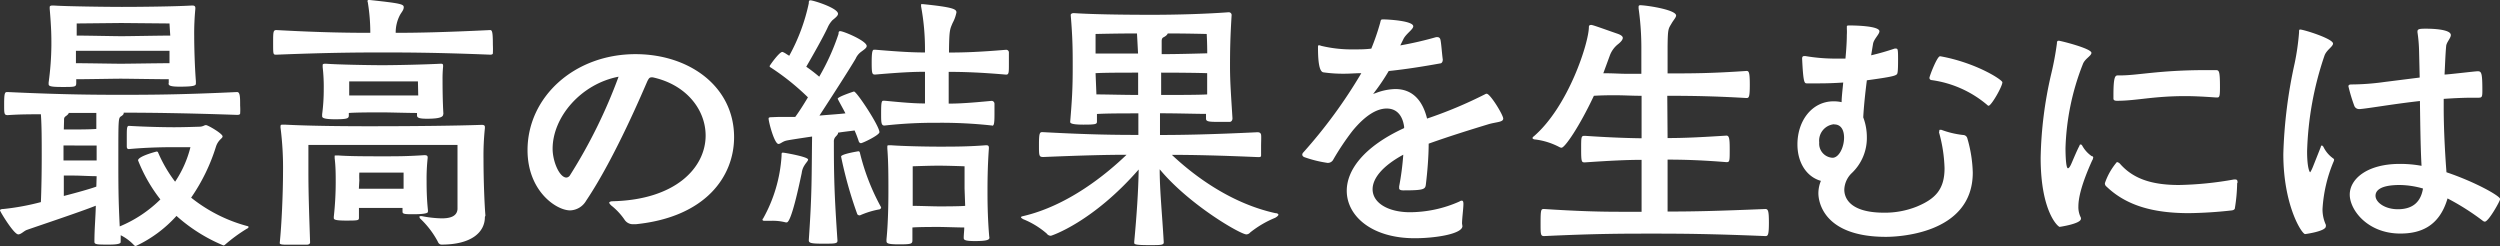 <svg xmlns="http://www.w3.org/2000/svg" viewBox="0 0 325.95 32.07"><rect x="0" y="0" width="325.95" height="32.07" fill="#333333" stroke="none"/><defs><style>.cls-1{fill:#fff;}</style></defs><g id="レイヤー_2" data-name="レイヤー 2"><g id="レイヤー_1-2" data-name="レイヤー 1"><path class="cls-1" d="M15.73,31.57c0,.32-1.08.32-1.58.32-1.44,0-1.84,0-1.84-.36,0-1.69.15-3.17.18-4.71-2.05.82-7.59,2.66-9,3.16-.39.15-.75.58-1.11.58-.58,0-2.38-3-2.38-3.13s.22-.18.43-.18a31.78,31.78,0,0,0,4.9-.9c.07-1.55.11-3.82.11-6.05,0-2,0-3.92-.11-5.4-1.33,0-2.74,0-4.32.11-.47,0-.47-.18-.47-1.4C.54,12,.65,12,1,12c7.59.36,12.09.36,14.83.36,3.2,0,7.56,0,15.08-.36.4,0,.4.68.4,1.8a7.36,7.36,0,0,1,0,1c0,.14-.22.18-.36.18-7.2-.25-11.84-.29-14.83-.29a.13.13,0,0,1,0,.11c0,.11-.15.25-.33.36-.36.22-.36.36-.36,5.36,0,3.64,0,5.37.18,9A16.56,16.56,0,0,0,20.91,26,20.25,20.25,0,0,1,18,20.91c0-.54,2.38-1.15,2.41-1.15a.22.22,0,0,1,.18.07,18,18,0,0,0,2.24,3.86,14.22,14.22,0,0,0,2-4.5h-2c-.94,0-3.35,0-6.05.25-.15,0-.25-.11-.25-.33s0-.64,0-1.15c0-1.22,0-1.55.29-1.55,2.52.15,5.07.18,5.87.18,1.29,0,3.27-.07,3.27-.07.54,0,.65-.21.9-.21s2.16,1.11,2.16,1.47c0,.15-.14.25-.29.4a2.32,2.32,0,0,0-.57.93,24.34,24.34,0,0,1-3.24,6.66,20,20,0,0,0,7.34,3.71c.11,0,.14.07.14.11s0,.14-.18.21a20.49,20.49,0,0,0-2.91,2.13.33.33,0,0,1-.18.07,21.48,21.48,0,0,1-6.12-3.85,16.56,16.56,0,0,1-5.29,3.92.3.3,0,0,1-.25-.11,6.15,6.15,0,0,0-1.73-1.29ZM22,10.8l0-.47c-1.37,0-5.33-.07-6.27-.07s-4.46.07-5.79.07v.47c0,.54-.11.54-1.84.54s-1.76-.15-1.76-.43v-.15A38.17,38.17,0,0,0,6.7,5.87c0-1.08,0-2.13-.22-4.72,0-.11,0-.18,0-.25s.08-.18.33-.18H7C8.6.83,13.89.9,15.88.9S22.57.86,25,.72h.1c.26,0,.37.11.37.32v.11a33.7,33.7,0,0,0-.15,3.57c0,1.36.07,4,.22,5.86,0,.11,0,.22,0,.29,0,.25-.07.43-2.12.43-1.4,0-1.44-.21-1.44-.43ZM12.6,20.66c0-.57,0-1.15,0-1.69-.9,0-2.23,0-2.88,0H8.28v1.95h1.4c.58,0,2,0,2.92,0Zm0,2.31c-.9,0-2.23-.08-2.88-.08-.36,0-.86,0-1.4,0,0,1,0,1.91,0,2.66,1.83-.47,3.45-.93,4.24-1.22ZM8.32,16.88c.54,0,1,0,1.36,0,.58,0,2,0,2.88-.07,0-.87,0-1.55,0-2.09-1,0-2.24,0-3.6,0v0c0,.11-.15.25-.29.36-.32.22-.32.29-.32.68ZM22.1,3.06,15.8,3,10,3.06s0,.76,0,1.58c1.33,0,5,.08,5.86.08s5-.08,6.34-.08C22.14,3.82,22.1,3.06,22.1,3.06Zm0,3.56-6.34,0-5.86,0V8.24c1.33,0,5,.07,5.86.07s5-.07,6.34-.07Z"/><path class="cls-1" d="M47.92.22c0-.18,0-.22.18-.22h.11c4,.43,4.43.54,4.43.94s-.33.68-.54,1.11a4.91,4.91,0,0,0-.51,2.23c2.78,0,6.34-.07,12.31-.36.26,0,.36.22.36,1.91a11.1,11.1,0,0,1,0,1.12c0,.14-.18.18-.33.18-7.23-.29-11.19-.29-14.07-.29-2.66,0-6.52,0-13.82.29-.43,0-.43,0-.43-1.48s0-1.73.43-1.73c6,.33,9.68.36,12.24.36a24.41,24.41,0,0,0-.33-4Zm15.3,28.07c0,2-1.76,3.6-5.65,3.6-.22,0-.4-.14-.51-.43a11.72,11.72,0,0,0-2.26-2.95.35.35,0,0,1-.11-.22c0-.07,0-.11.18-.11H55a14.68,14.68,0,0,0,2.59.29c1.08,0,2-.25,2.06-1.22,0-1.44,0-3.85,0-5.26,0-2.16,0-3.09,0-3.09l-9.87,0-9.57,0s0,2.77,0,3.71c0,2.95.15,6.73.22,9,0,.18-.18.29-.43.29l-2.63,0c-.4,0-.9,0-.9-.21v0c.25-2.38.43-6.52.43-9.21a41.35,41.35,0,0,0-.32-5.8.75.75,0,0,1,0-.25c0-.15.07-.18.32-.18h.22c3.38.18,8.14.21,10.94.21,6.34,0,11.49-.07,14.73-.18.32,0,.43.08.43.29v.15a33.66,33.66,0,0,0-.18,4c0,2.95.14,6.16.25,7.38ZM57.79,14.87c0,.28-.15.61-2.09.61-1,0-1.33-.11-1.33-.43v0l0-.32c-1.08,0-3.78-.08-4.61-.08s-3.27,0-4.28.08l0,.28c0,.4-.08.54-1.77.54S42,15.3,42,15.12s0-.15,0-.22a24.58,24.58,0,0,0,.21-3.24,23.14,23.14,0,0,0-.14-2.91c0-.11,0-.22,0-.29s.08-.15.29-.15h.18c1.41.11,5.55.19,7.31.19s5.4-.08,7.56-.19h.11c.21,0,.25.08.25.26v.14a15.63,15.63,0,0,0-.07,1.69c0,2.92.11,4.43.11,4.43Zm-2,12.74c0,.07,0,.32-1.84.32-1.08,0-1.47,0-1.47-.32v0c0-.18,0-.32,0-.5-.68,0-1.87,0-2.62,0s-2.31,0-3.06,0v1.22c0,.4,0,.43-1.66.43s-1.62-.18-1.62-.39v-.11a41.37,41.37,0,0,0,.25-4.5c0-1,0-2-.14-3.17a1.1,1.1,0,0,0,0-.21c0-.11,0-.11.22-.11h.29c1.44.11,4,.11,5.83.11s3.09,0,5.36-.15c.32,0,.43.08.43.29v.07a25.34,25.34,0,0,0-.14,3c0,.65,0,2.23.18,3.85Zm-1.3-17-4.71,0-4.25,0s0,.47,0,1.34v.5l4.29,0,4.71,0Zm-7.7,14,3.06,0c.72,0,2.09,0,2.77,0,0-.5,0-.9,0-1.11,0-.58,0-1,0-1s-1.55,0-2.77,0-3,0-3,0a8.67,8.67,0,0,0,0,1Z"/><path class="cls-1" d="M82.63,29.23a1.3,1.3,0,0,1-1.22-.61,8.32,8.32,0,0,0-1.73-1.84c-.18-.18-.25-.29-.25-.36s.18-.18.39-.18C88.1,26.06,92,21.85,92,17.67c0-3.31-2.45-6.62-6.91-7.59H85c-.33,0-.4.14-.58.47-.39.86-4.17,9.93-8,15.62a2.5,2.5,0,0,1-2.09,1.26c-1.8,0-5.55-2.52-5.55-7.85,0-6.95,6.12-12.52,14.08-12.52,7,0,12.85,4.21,12.85,10.83,0,5.08-3.67,10.4-12.78,11.34ZM72.05,19.4c0,1.66.9,3.75,1.8,3.75a.6.6,0,0,0,.46-.29A67.83,67.83,0,0,0,80.65,10C75.75,10.94,72.05,15.26,72.05,19.4Z"/><path class="cls-1" d="M102.46,29a6.81,6.81,0,0,0-2-.21h-.68c-.22,0-.36,0-.36-.15s0-.07.07-.14a19.08,19.08,0,0,0,2.41-8.17c0-.36,0-.43.18-.43s3.28.54,3.28.9c0,.18-.25.39-.47.75a2.3,2.3,0,0,0-.36,1C104.22,24,103.18,29,102.57,29Zm-1.08-13.75c.68,0,1.48,0,2.3,0,.51-.69,1.08-1.59,1.66-2.56a31.6,31.6,0,0,0-4.79-3.85c-.14-.07-.21-.15-.21-.22S101.6,6.77,102,6.77a.46.46,0,0,1,.18.07c.18.07.4.25.72.43A24.83,24.83,0,0,0,105.45.43c0-.21,0-.39.21-.39.36,0,3.6,1,3.6,1.76,0,.25-.32.5-.72.83a3.38,3.38,0,0,0-.65,1c-.53,1.15-1.87,3.52-2.77,5.07a20.2,20.2,0,0,1,1.69,1.3,29.65,29.65,0,0,0,2.52-5.58c0-.18,0-.36.22-.36C110,4.07,113,5.33,113,6c0,.25-.33.46-.72.75a2.2,2.2,0,0,0-.72.9c-.83,1.41-3.14,5-4.72,7.42,1.22-.11,2.41-.18,3.38-.29,0-.07-1-1.84-1-1.91,0-.25,2.09-.94,2.12-.94.36,0,3.32,4.5,3.32,5.3,0,.39-2.2,1.44-2.42,1.44a.34.34,0,0,1-.28-.26,14.33,14.33,0,0,0-.54-1.4c-.43.07-1.23.14-2.16.29,0,0,0,.07,0,.11s-.11.21-.29.39a.89.89,0,0,0-.25.69c0,4.68.07,7,.47,12.88,0,.4-.32.4-1.94.4s-1.8-.11-1.8-.47c.43-6.23.36-8.21.43-13.5-1.69.25-3.13.47-3.38.54-.47.11-.76.43-1,.43-.54,0-1.29-2.88-1.29-3.31,0-.07,0-.18.39-.18Zm13.21,12.06a11.11,11.11,0,0,0-2.45.76.14.14,0,0,1-.11,0,.29.29,0,0,1-.28-.21,53.53,53.53,0,0,1-2.09-7.45c0-.33,2.27-.69,2.27-.69s.14,0,.18.18a28.67,28.67,0,0,0,2.7,7,.37.37,0,0,1,.07.14C114.88,27.18,114.77,27.28,114.59,27.32Zm14.79-10.94a59.93,59.93,0,0,0-7.23-.36,58.35,58.35,0,0,0-6.84.36c-.43,0-.43-.43-.43-1.62,0-1.48.07-1.62.32-1.62h.11c2.52.25,4,.36,5.29.36,0-1.08,0-2,0-2.63V9.36c-1.52,0-3.1.07-6.48.36-.4,0-.47-.07-.47-1.55s.11-1.69.32-1.69h.15c3.38.29,5,.36,6.48.36V6.48a30.56,30.56,0,0,0-.51-5.65V.65c0-.11,0-.11.11-.11h.14c3.93.4,4.36.65,4.36,1.08A4.8,4.8,0,0,1,124.2,3c-.36.86-.43.9-.47,3.53v.32c2,0,4-.07,7.45-.36a.35.35,0,0,1,.36.32c0,.29,0,.94,0,1.55,0,1.08,0,1.37-.36,1.37-3.38-.29-5.54-.36-7.49-.36v1.51c0,.58,0,1.55,0,2.63,1.44,0,3-.11,5.61-.36a.38.38,0,0,1,.36.36c0,.32,0,.9,0,1.47,0,1.3-.11,1.41-.32,1.41ZM129,31c0,.32-.54.43-1.91.43s-1.44-.18-1.44-.43V31c0-.44.07-.9.07-1.34-.79,0-2.55-.07-3.34-.07s-2.6,0-3.42.07c0,.54,0,1.12,0,1.62s-.07.58-1.73.58-1.65-.18-1.65-.5v-.15c.25-2.48.25-5.54.25-6.44,0-1.69,0-3.64-.14-5.4v-.25c0-.15,0-.18.28-.18h.22c1.44.11,4.43.18,6.23.18s3.85,0,6.08-.18h.11c.25,0,.32.11.32.32v.11c-.18,2.48-.18,4.64-.18,5.58s0,3.27.22,5.83Zm-3.24-6.41c0-.75,0-2.91,0-2.91s-2.23-.08-3.38-.08-3.38.08-3.38.08,0,2,0,3v2.16c.83,0,2.7.07,3.42.07s2.63,0,3.42-.07Z"/><path class="cls-1" d="M147.88,31.53c.33-3.53.54-6.69.58-9.43-6,6.88-11.38,8.64-11.45,8.64a.67.67,0,0,1-.54-.29,10.83,10.83,0,0,0-3.06-1.87c-.18-.11-.29-.18-.29-.25s.08-.11.26-.15c5.86-1.36,10.87-5.47,13.5-8-2.63,0-5.76.08-10.84.29-.58,0-.58-.14-.58-1.58s.08-1.66.4-1.66H136c6.12.33,9.43.36,12.42.36,0-.93,0-1.87,0-2.81-1.9,0-4.06,0-5.4.08v1c0,.32-.14.39-1.76.39s-1.73-.21-1.73-.36c.25-3,.33-4.39.33-7.16,0-2,0-3.71-.26-6.77,0-.14.15-.25.4-.25,2.7.18,7.16.22,10.15.22,3.24,0,7.06-.11,10-.33h.07a.36.36,0,0,1,.36.36c-.18,2.92-.21,4.58-.21,6.77,0,2,.14,3.74.32,6.7,0,.25-.14.46-.36.46-.5,0-1.08,0-1.62,0-1.19,0-1.47-.07-1.47-.43s0-.4,0-.61c-1.19,0-3.81-.08-6-.08V16.2c0,.47,0,.93,0,1.4,2.92,0,6.77-.07,12.71-.36.28,0,.43.11.47.33s0,.93,0,1.58c0,.43,0,.86,0,1.12s-.26.21-.47.21c-4.93-.21-8.35-.29-11.16-.29,2.52,2.38,7.41,6.27,13.5,7.6.25,0,.39.11.39.21s-.18.26-.43.4A13.29,13.29,0,0,0,163,30.31a.67.67,0,0,1-.5.25c-.76,0-7.45-3.85-11.3-8.49,0,2.77.32,5.79.53,9.53,0,.36-.39.36-1.94.36-1.91,0-1.91-.14-1.91-.32Zm.36-27.17c-2.55,0-5.4.07-5.4.07s0,1.26,0,2.55c1.29,0,3.56,0,5.54,0Zm.15,5.11c-2,0-4.25,0-5.55.07l.11,2.77c1.3,0,3.49.07,5.44.07Zm3,0c0,1,0,1.94,0,2.91,2.23,0,4.82,0,6-.07,0-1,0-2.05,0-2.77C156.23,9.5,153.61,9.47,151.38,9.47Zm.32-4.61c-.18.07-.25.25-.25.5,0,.58,0,1.16,0,1.7,2.2,0,4.82-.08,5.94-.11,0-1.37-.07-2.52-.07-2.52s-2.59-.07-5.08-.07C152.2,4.5,152.06,4.68,151.7,4.86Z"/><path class="cls-1" d="M190.67,29.48c0,1-3.42,1.58-6.23,1.58-5.61,0-8.85-2.91-8.85-6.19,0-2.66,2.16-5.72,7.48-8.17v-.18c-.21-1.51-1-2.37-2.27-2.37s-2.77.86-4.46,2.91a33.64,33.64,0,0,0-2.55,3.82.8.8,0,0,1-.69.36,15.66,15.66,0,0,1-2.95-.72c-.25-.07-.36-.22-.36-.36a.44.44,0,0,1,.14-.29,65,65,0,0,0,7.56-10.33c-.72,0-1.44.07-2.16.07a18.22,18.22,0,0,1-2.8-.18c-.58-.11-.69-1.69-.69-3.27,0-.18,0-.26.15-.26a1.41,1.41,0,0,1,.28.08,17,17,0,0,0,4.22.46c.75,0,1.51,0,2.3-.1A30.64,30.64,0,0,0,179.94,3c.11-.43.07-.47.43-.47.58,0,3.89.18,3.89.9,0,.4-.9.94-1.26,1.62l-.43.87a45.82,45.82,0,0,0,4.68-1.08,1.72,1.72,0,0,0,.18,0,.38.38,0,0,1,.36.29c.11.32.21,1.87.32,2.63,0,.43-.25.5-.29.5-2,.36-4.42.76-6.76,1A26.53,26.53,0,0,1,179.22,12c-.11.15-.18.22-.18.25h0a2.65,2.65,0,0,1,.29-.1,7.55,7.55,0,0,1,2.59-.54c2.23,0,3.56,1.47,4.14,3.85a56.66,56.66,0,0,0,7.56-3.17.44.44,0,0,1,.21-.07c.47,0,2.16,2.77,2.16,3.24s-.83.43-1.87.72c-2.59.79-5.26,1.62-7.85,2.55,0,1.73-.18,3.78-.36,5.26-.07.68-.18.83-2.95.83-.39,0-.54-.11-.54-.29s0-.14,0-.22a35.56,35.56,0,0,0,.54-4.14c-2.85,1.55-4,3.17-4,4.5,0,1.84,2.12,3,4.86,3a16,16,0,0,0,6.47-1.4.53.53,0,0,1,.29-.11c.15,0,.22.11.22.43,0,.61-.18,1.87-.18,2.56Z"/><path class="cls-1" d="M217.42,18c2.12,0,4.25-.1,7.67-.32.36,0,.43.4.43,1.73,0,1.62,0,1.73-.43,1.73-3.21-.26-5.58-.33-7.67-.33,0,2.45,0,4.86,0,6.77,3.45,0,6.44-.07,12.74-.33.36,0,.47.22.47,1.77s-.11,1.76-.44,1.76c-7.12-.29-10.61-.32-14.75-.32-3.82,0-7.35,0-14.11.32-.47,0-.47-.21-.47-1.69,0-1.84.07-1.84.47-1.84,4.42.29,7.34.36,9.82.36,1,0,1.95,0,2.88,0,0-1.91,0-4.32,0-6.77-1.94,0-4.14.11-7.38.33-.43,0-.5,0-.5-1.7s0-1.76.5-1.76c3.27.22,5.47.29,7.38.32,0-1.94,0-3.85,0-5.54-1.29,0-2.23-.07-3.45-.07-.76,0-1.62,0-2.77.07-1.88,4-3.78,6.77-4.22,6.77a.61.61,0,0,1-.25-.07,9.22,9.22,0,0,0-3.13-1c-.25,0-.4-.11-.4-.18a.27.27,0,0,1,.15-.22c4.53-3.89,7.2-12.24,7.2-14.29,0-.18.11-.25.32-.25s2.16.72,3.42,1.15c.43.15.68.33.68.54s-.21.51-.68.87a3.35,3.35,0,0,0-1,1.4l-.86,2.34c1.36,0,2.19.07,2.87.07s1.26,0,2.09,0c0-1.69,0-2.84,0-3.13a36.87,36.87,0,0,0-.36-5.4V.9c0-.18.07-.22.28-.22,1.3.08,4.61.65,4.61,1.34,0,.25-.32.57-.57,1-.44.76-.51.65-.54,3V9.57c3.24,0,5.58,0,10.29-.32.29,0,.43.11.43,1.76s-.11,1.77-.43,1.77c-4.28-.25-7.16-.29-10.33-.29Z"/><path class="cls-1" d="M252.85,17.06c0-.11,0-.14.14-.14h.11a11.81,11.81,0,0,0,2.85.68.57.57,0,0,1,.54.4,17.41,17.41,0,0,1,.72,4.5c0,8.2-10.23,8.38-11.31,8.38-8.24,0-8.82-4.68-8.82-5.68a4.27,4.27,0,0,1,.33-1.62c-1.84-.51-3.06-2.34-3.06-4.75,0-3.14,1.94-5.62,4.71-5.62a4.57,4.57,0,0,1,1.05.11c0-.61.11-1.51.21-2.56-1,.07-2.12.11-3.13.11-.54,0-1.08,0-1.62,0-.32,0-.46-.1-.61-3.23,0-.26.11-.33.29-.33h.14a23.2,23.2,0,0,0,3.78.33c.51,0,1,0,1.44,0,.11-1.15.18-2.27.18-3.1a6.12,6.12,0,0,0,0-.79,1.85,1.85,0,0,0,0-.25c0-.18.07-.18.43-.18.11,0,3.82,0,3.82.76,0,.39-.72,1-.83,1.62l-.25,1.51A31.66,31.66,0,0,0,247,6.34a.64.64,0,0,1,.25,0c.18,0,.22.18.22,1.3,0,.68,0,1.47-.07,1.83s-.11.47-4,1c-.22,1.73-.4,3.46-.47,4.83a7.3,7.3,0,0,1,.47,2.55,6.3,6.3,0,0,1-2,4.75,3.13,3.13,0,0,0-.94,2.13c0,.75.36,3,5.19,3a11.21,11.21,0,0,0,4.25-.79c2.41-1,3.63-2.23,3.63-5a19.2,19.2,0,0,0-.72-4.68ZM239.1,16.2a2.15,2.15,0,0,0-1.91,2.37,1.84,1.84,0,0,0,1.73,2c.86,0,1.51-1.4,1.51-2.62,0-.94-.36-1.73-1.29-1.73ZM253,7.34c4.61.83,8.07,3.06,8.07,3.39,0,.54-1.44,3.06-1.8,3.06a.33.33,0,0,1-.18-.11,14.16,14.16,0,0,0-7.27-3.24.29.29,0,0,1-.26-.29c0-.21,1-2.81,1.37-2.81Z"/><path class="cls-1" d="M272.89,20.63a.56.56,0,0,1-.11.28c-1.4,3.1-1.8,4.9-1.8,6a3,3,0,0,0,.33,1.48.31.31,0,0,1,0,.14c0,.65-2.77,1.05-2.77,1.05-.22,0-2.48-2-2.48-9a52,52,0,0,1,1.37-10.91,38.9,38.9,0,0,0,.75-4c0-.29.07-.36.25-.36s4.25,1,4.25,1.58c0,.4-.86.76-1.12,1.48a32.32,32.32,0,0,0-2.26,10.94c0,.15,0,2.63.32,2.63.11,0,.25-.18.4-.5s.75-1.8,1.11-2.45c0-.11.07-.15.15-.15s.07,0,.18.11a4,4,0,0,0,1.26,1.41A.18.18,0,0,1,272.89,20.63Zm18.79,3.27a22.13,22.13,0,0,1-.29,3.2c0,.18-.14.29-.39.33a55.28,55.28,0,0,1-5.62.36c-4.54,0-8.1-.94-10.73-3.46a.51.51,0,0,1-.21-.46A8.36,8.36,0,0,1,276,21.13a.7.7,0,0,1,.43.25c1.66,1.87,4,2.74,7.67,2.74a44.91,44.91,0,0,0,7.16-.72,1.27,1.27,0,0,0,.18,0c.25,0,.29.15.29.4Zm-2.74-11.19c-1.54-.11-2.88-.18-4-.18-4.24,0-6.4.61-8.92.61-.29,0-.47-.07-.47-.29v-.4c0-2.41.21-2.62.57-2.62h.33c2.3,0,5.07-.69,11.19-.69h1.23c.46,0,.57.07.57,2.27,0,1.15-.07,1.3-.36,1.3Z"/><path class="cls-1" d="M302.59,19.15c0-.11.07-.18.14-.18s.08.07.18.14a3.89,3.89,0,0,0,1.26,1.52c.11.07.15.14.15.21a1.07,1.07,0,0,1-.11.33,18.73,18.73,0,0,0-1.4,6.08,4.83,4.83,0,0,0,.43,2.05.53.53,0,0,1,0,.22c0,.64-2.66,1-2.7,1-.43,0-2.84-3.74-2.84-10.43a62.43,62.43,0,0,1,1.48-11.85,31.74,31.74,0,0,0,.57-4c0-.28,0-.39.15-.39.43,0,4.28,1.19,4.28,1.83,0,.4-.86.83-1.12,1.59a42.28,42.28,0,0,0-2.26,12.45c0,2.31.36,2.74.39,2.74s.18-.25.36-.69Zm13.1,1.91c-.11-2.38-.14-5.08-.18-7.89-3.56.4-6.55.94-7.81,1.05h-.11a.66.66,0,0,1-.64-.43,22,22,0,0,1-.76-2.52c0-.22.14-.26.47-.26a31.77,31.77,0,0,0,4.21-.32l4.61-.58-.08-3.38a18.89,18.89,0,0,0-.21-2.52V4.1c0-.32.29-.36,1.08-.36.36,0,3.27,0,3.27.83,0,.4-.57.94-.61,1.44-.11,1.23-.14,2.45-.21,3.71.46,0,4-.43,4.32-.43.5,0,.61.21.61,2.55,0,.83-.07.9-.54.9h-.79c-1.23,0-2.49.07-3.71.15V14c0,3.45.25,7,.36,8.46,3.74,1.26,7,3.09,7,3.49,0,.25-1.51,2.95-2,2.95a.5.5,0,0,1-.26-.11,31.83,31.83,0,0,0-4.6-2.92c-1.08,3.71-3.6,4.58-6.16,4.58-4.25,0-6.59-3.06-6.59-5.08s2.24-4,6.52-4a15.37,15.37,0,0,1,2.84.25Zm-2.81,3.06c-2.69,0-3.16.82-3.16,1.4,0,.86,1.22,1.76,2.91,1.76,2,0,3-1,3.28-2.7A11.36,11.36,0,0,0,312.88,24.12Z"/></g></g></svg>